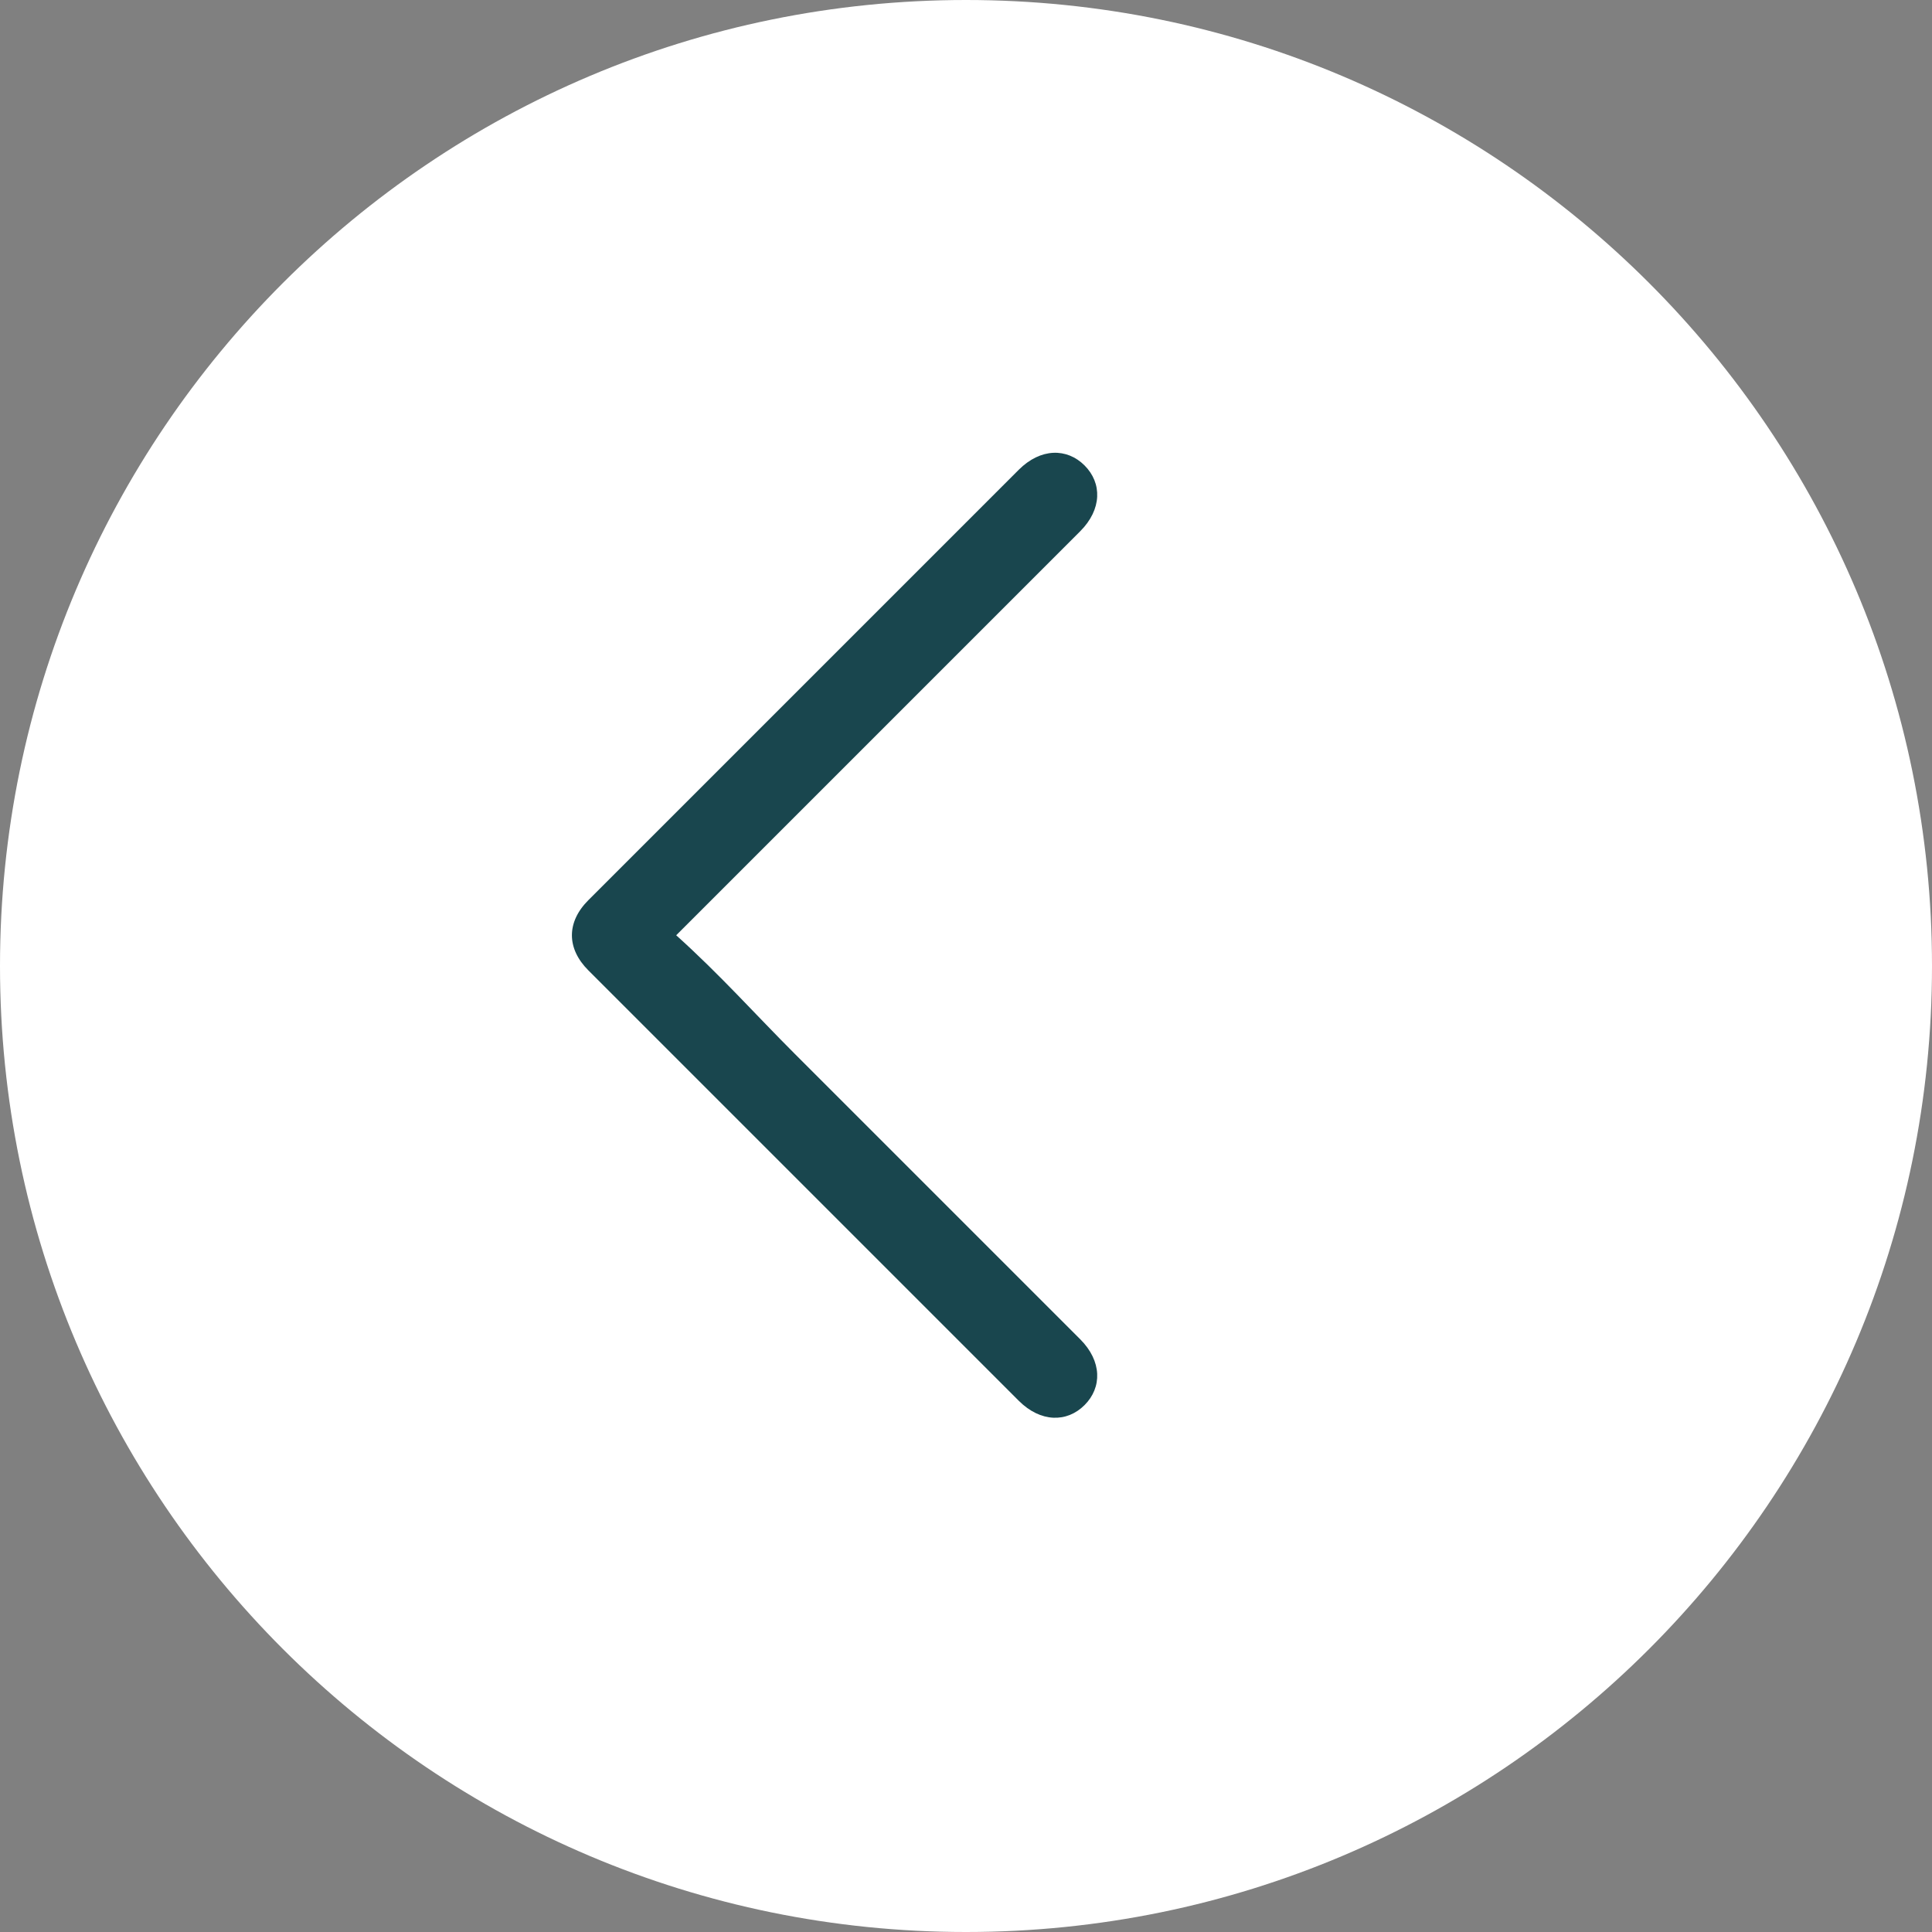 <svg width="44" height="44" viewBox="0 0 44 44" fill="none" xmlns="http://www.w3.org/2000/svg">
<rect x="0" y="0" width="44" height="44" fill="#808080" stroke="none"/>
<path d="M22 44C9.85 44 0 34.15 0 22C0 9.85 9.85 0 22 0C34.15 0 44 9.85 44 22C44 34.15 34.15 44 22 44Z" fill="white"/>
<path d="M15.4 21.3C16.4 22.2 17.2 23.1 18.1 24C20.3 26.2 22.5 28.4 24.6 30.5C25.1 31 25.1 31.6 24.7 32C24.3 32.4 23.7 32.4 23.2 31.9C19.9 28.6 16.7 25.4 13.4 22.1C12.9 21.6 12.9 21 13.4 20.5C16.7 17.2 19.9 14 23.2 10.7C23.7 10.2 24.3 10.2 24.7 10.6C25.1 11 25.1 11.6 24.6 12.1C21.6 15.1 18.7 18 15.7 21C15.6 21.1 15.5 21.2 15.4 21.3Z" fill="#19464E"/>
</svg>
